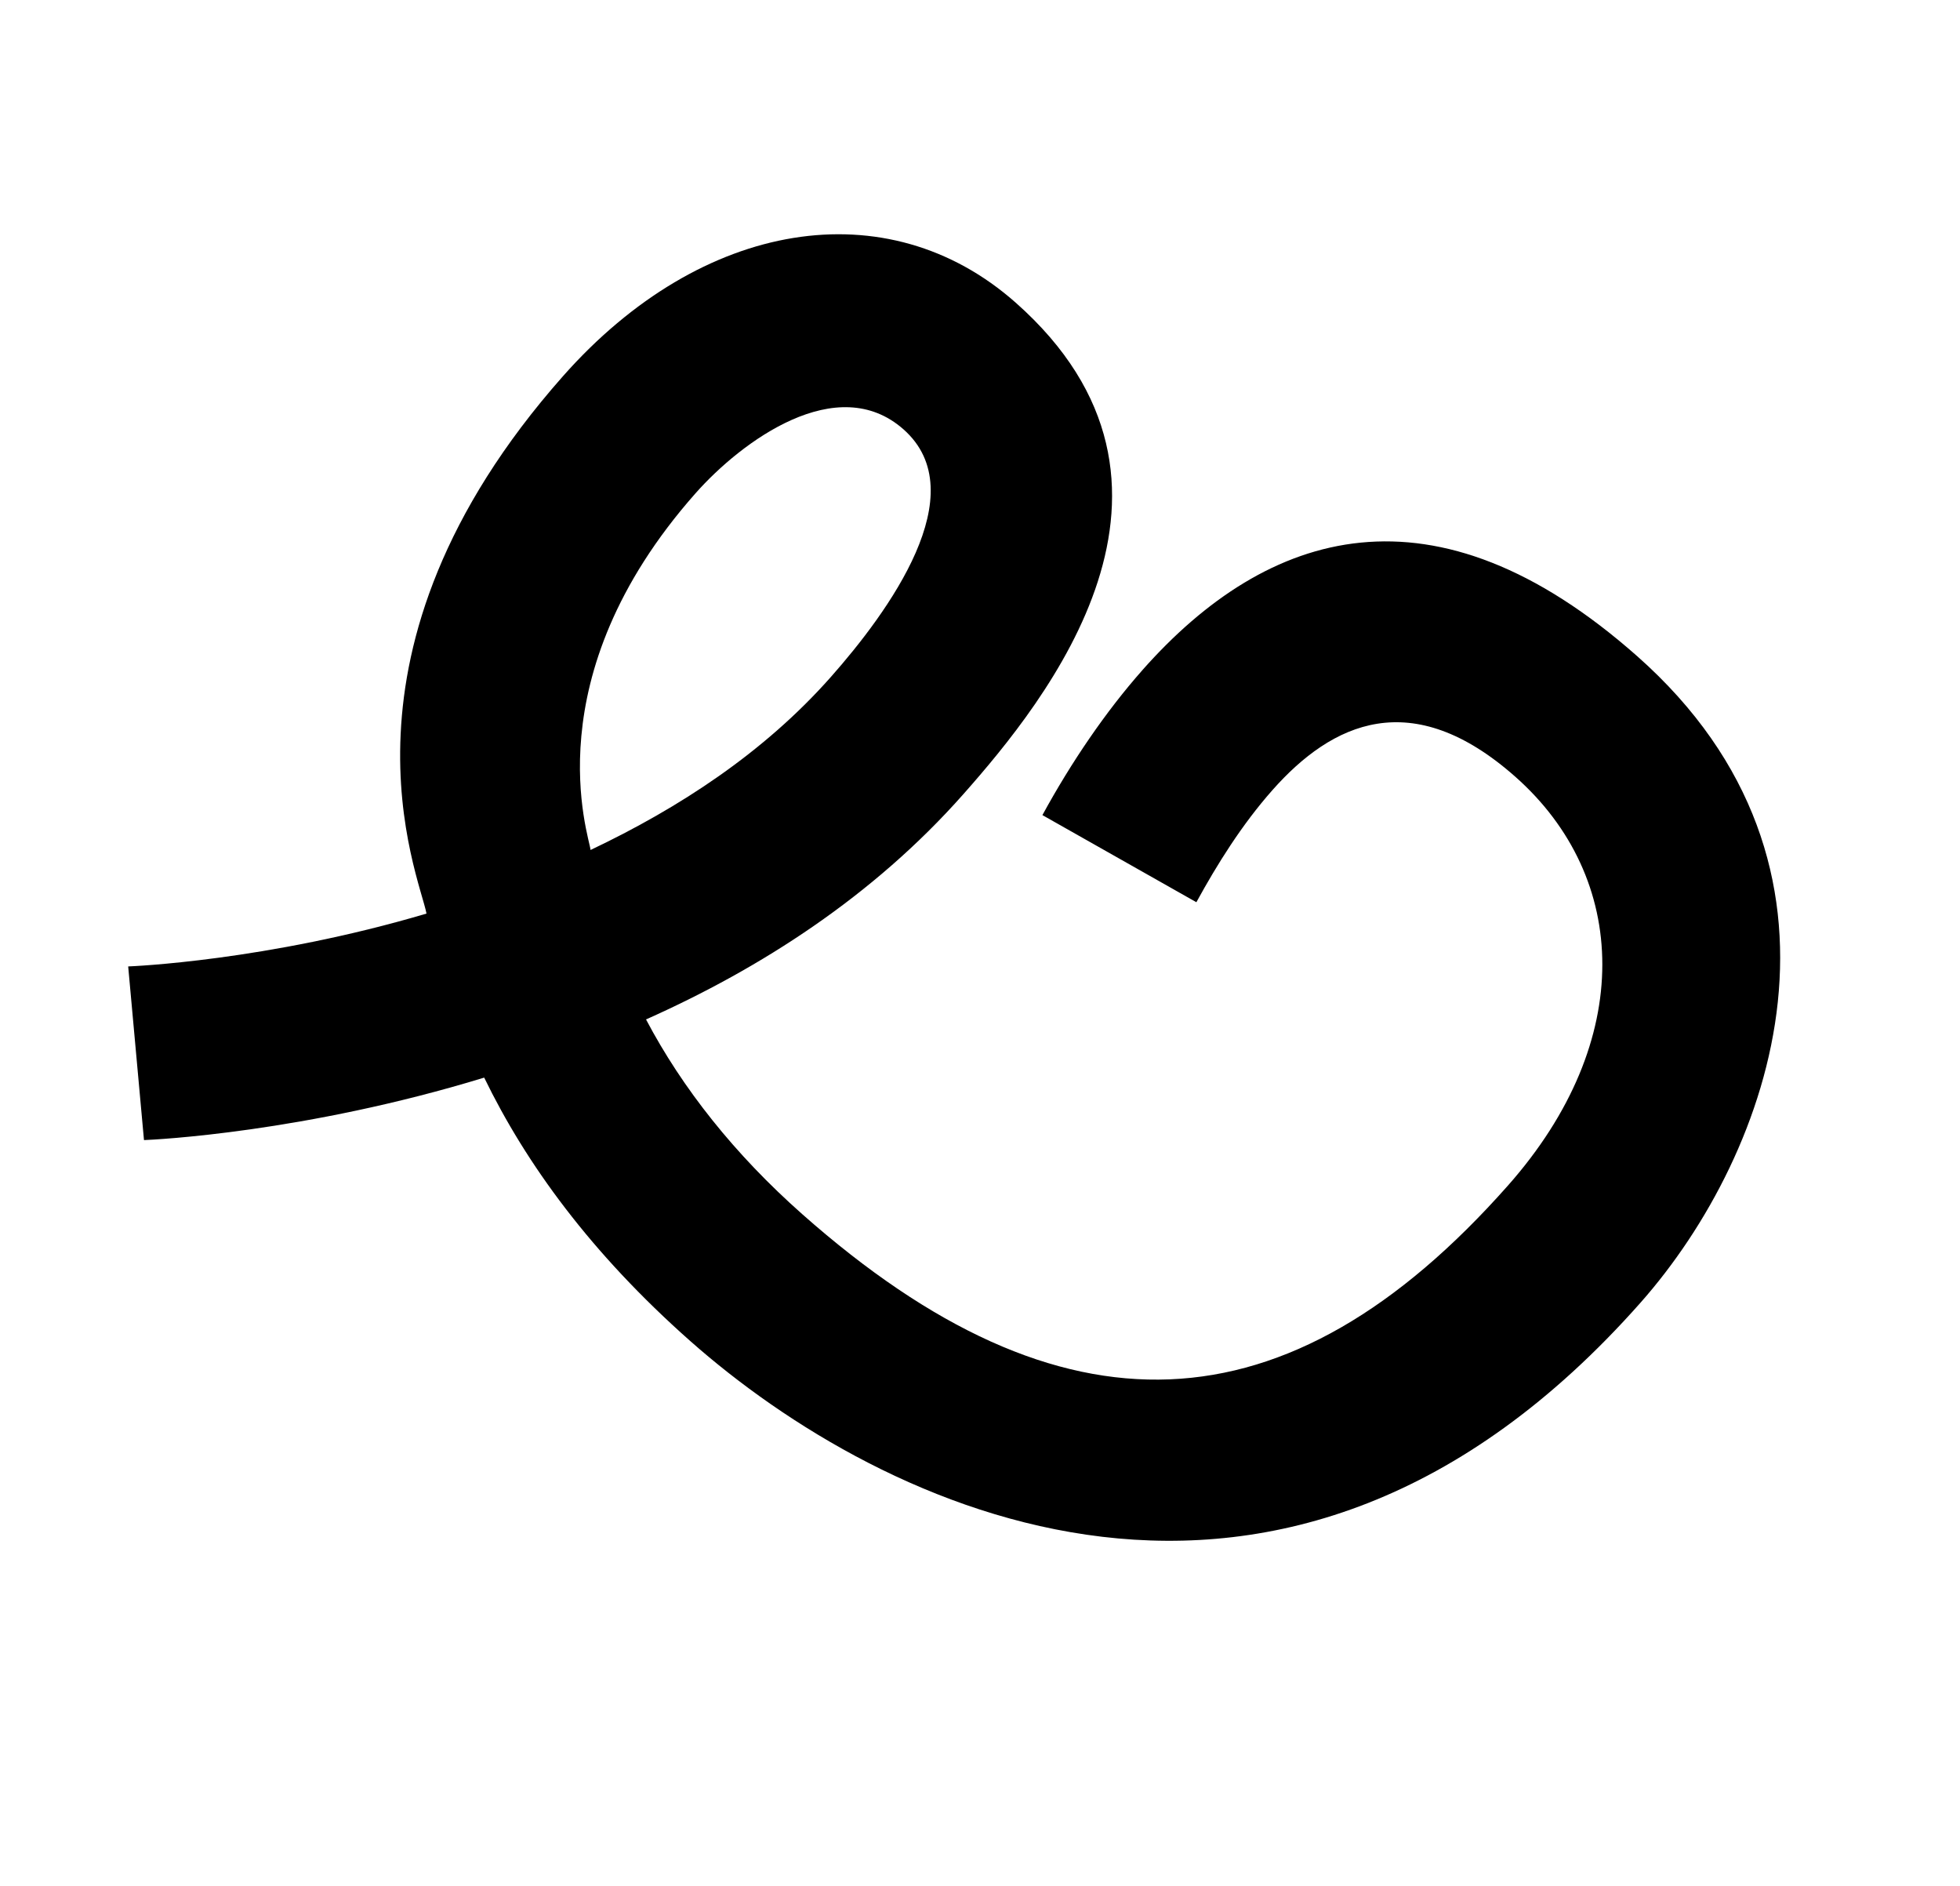 <svg xmlns="http://www.w3.org/2000/svg" width="262" height="252" viewBox="0 0 262 252" fill="none"><g clip-path="url(#clip0_148_17)"><path d="M152.699 89.564C169.478 70.598 191.719 63.688 218.859 87.7C250.619 115.799 237.052 154.018 219.296 174.087C171.404 228.219 117.67 201.687 92.262 179.209C78.981 167.459 70.32 155.531 64.724 144.012C40.733 151.349 20.67 152.307 19.247 152.361L17.135 129.154C17.489 129.14 35.613 128.434 57.011 122.09C56.049 116.97 42.68 87.092 75.261 50.266C93.831 29.276 118.635 25.286 135.766 40.442C163.29 64.793 139.847 93.619 128.77 106.14C116.715 119.766 101.654 129.42 86.357 136.237C91.227 145.469 98.203 154.265 107.249 162.268C141.896 192.922 172.102 191.745 201.587 158.419C218.692 139.085 217.761 117.253 202.556 103.801C188.698 91.541 178.065 96.576 170.084 105.597C166.012 110.2 162.709 115.484 159.924 120.573L139.343 108.93C143.209 101.845 147.815 95.087 152.701 89.565L152.699 89.564ZM78.941 113.591C90.77 107.975 102.1 100.601 111.061 90.473C118.718 81.818 130.402 65.896 120.777 57.381C111.924 49.548 99.157 58.934 92.967 65.931C71.138 90.603 78.791 111.817 78.941 113.588L78.941 113.591Z" fill="#F45EBF" style="fill:#F45EBF;fill:color(display-p3 0.957 0.369 0.749);fill-opacity:1;"></path></g><defs><clipPath id="clip0_148_17"><rect width="180.695" height="189.922" fill="white" style="fill:white;fill-opacity:1;" transform="translate(0 135.333) rotate(-48.5)"></rect></clipPath></defs></svg>